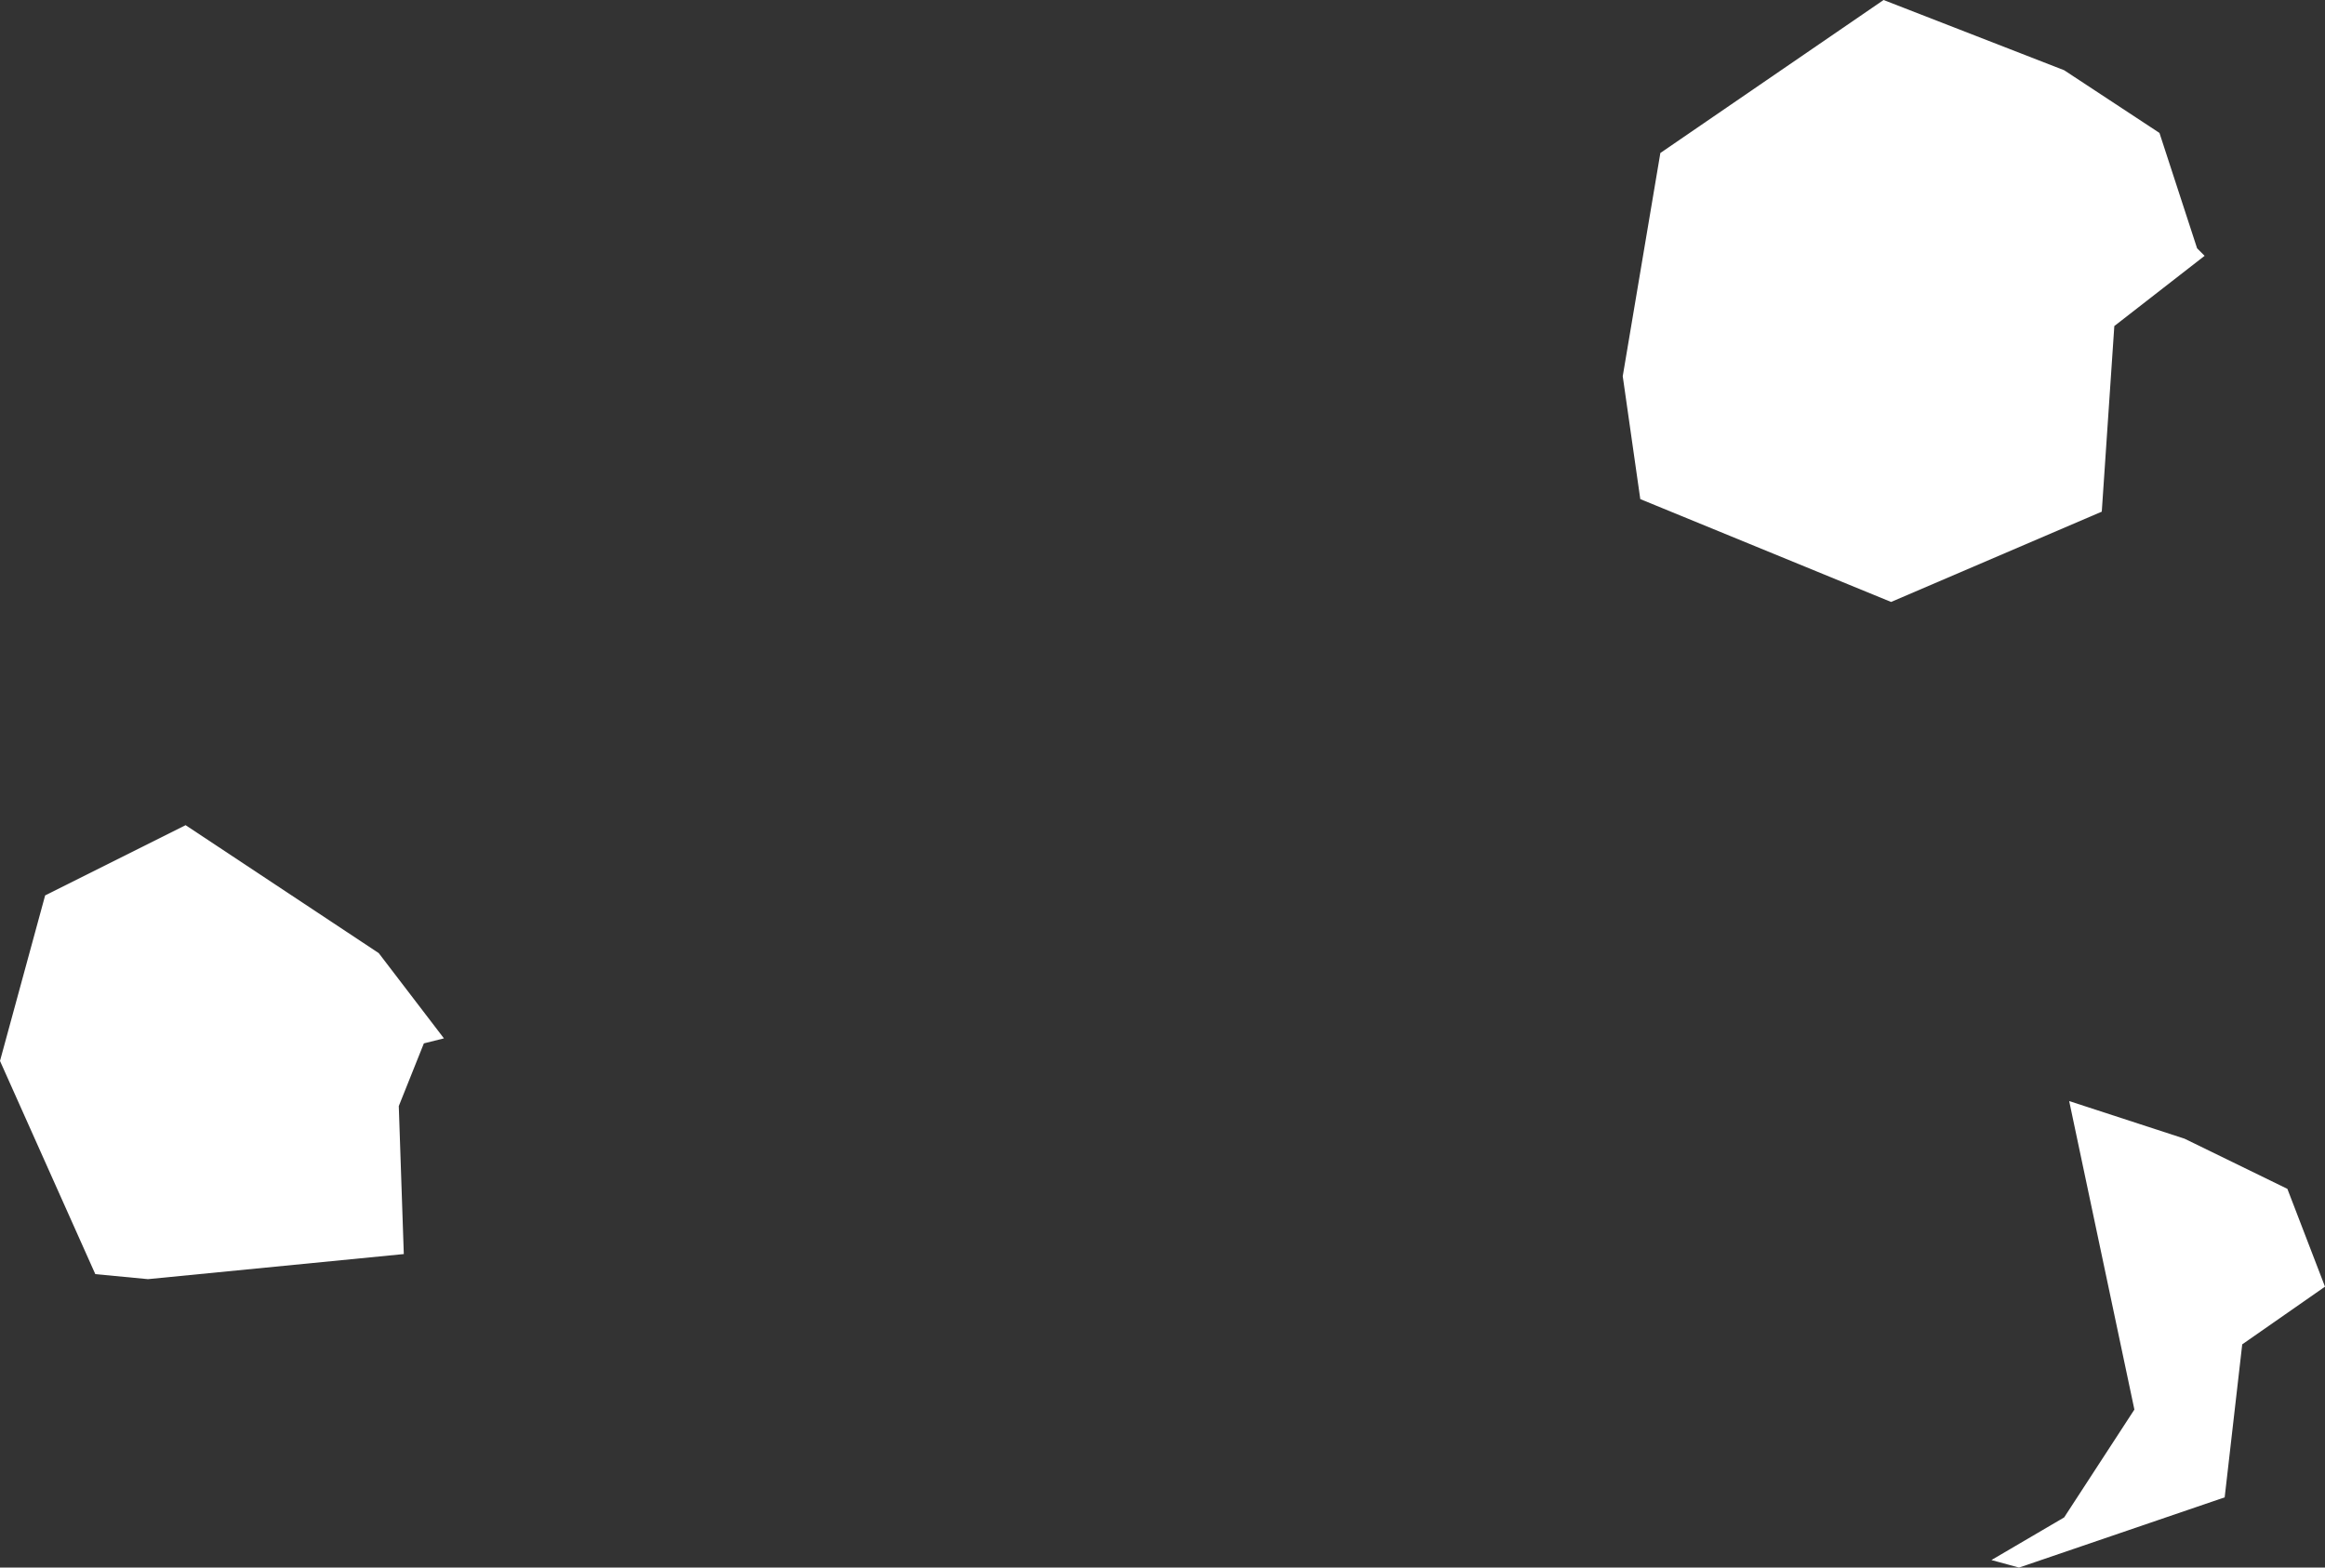<?xml version="1.0" encoding="UTF-8" standalone="no"?>
<svg xmlns:xlink="http://www.w3.org/1999/xlink" height="31.25px" width="46.35px" xmlns="http://www.w3.org/2000/svg">
  <rect width="100%" height="100%" fill="#333333" stroke="none"/>
  <g transform="matrix(1.0, 0.0, 0.0, 1.0, 23.15, 15.6)">
    <path d="M19.0 -9.1 L18.75 -5.4 14.55 -3.6 9.55 -5.65 9.2 -8.1 9.95 -12.55 14.4 -15.6 18.0 -14.2 19.9 -12.95 20.65 -10.65 20.8 -10.5 19.0 -9.1 M-15.6 3.4 L-14.3 5.1 -14.7 5.2 -15.2 6.45 -15.1 9.4 -20.2 9.9 -21.25 9.8 -23.15 5.55 -22.25 2.25 -19.45 0.85 -15.6 3.4 M18.1 6.35 L20.4 7.1 22.45 8.1 23.2 10.05 21.55 11.2 21.2 14.25 17.1 15.65 16.55 15.5 18.0 14.65 19.4 12.5 18.1 6.35" fill="#ffffff" fill-rule="evenodd" stroke="none"/>
  </g>
</svg>
